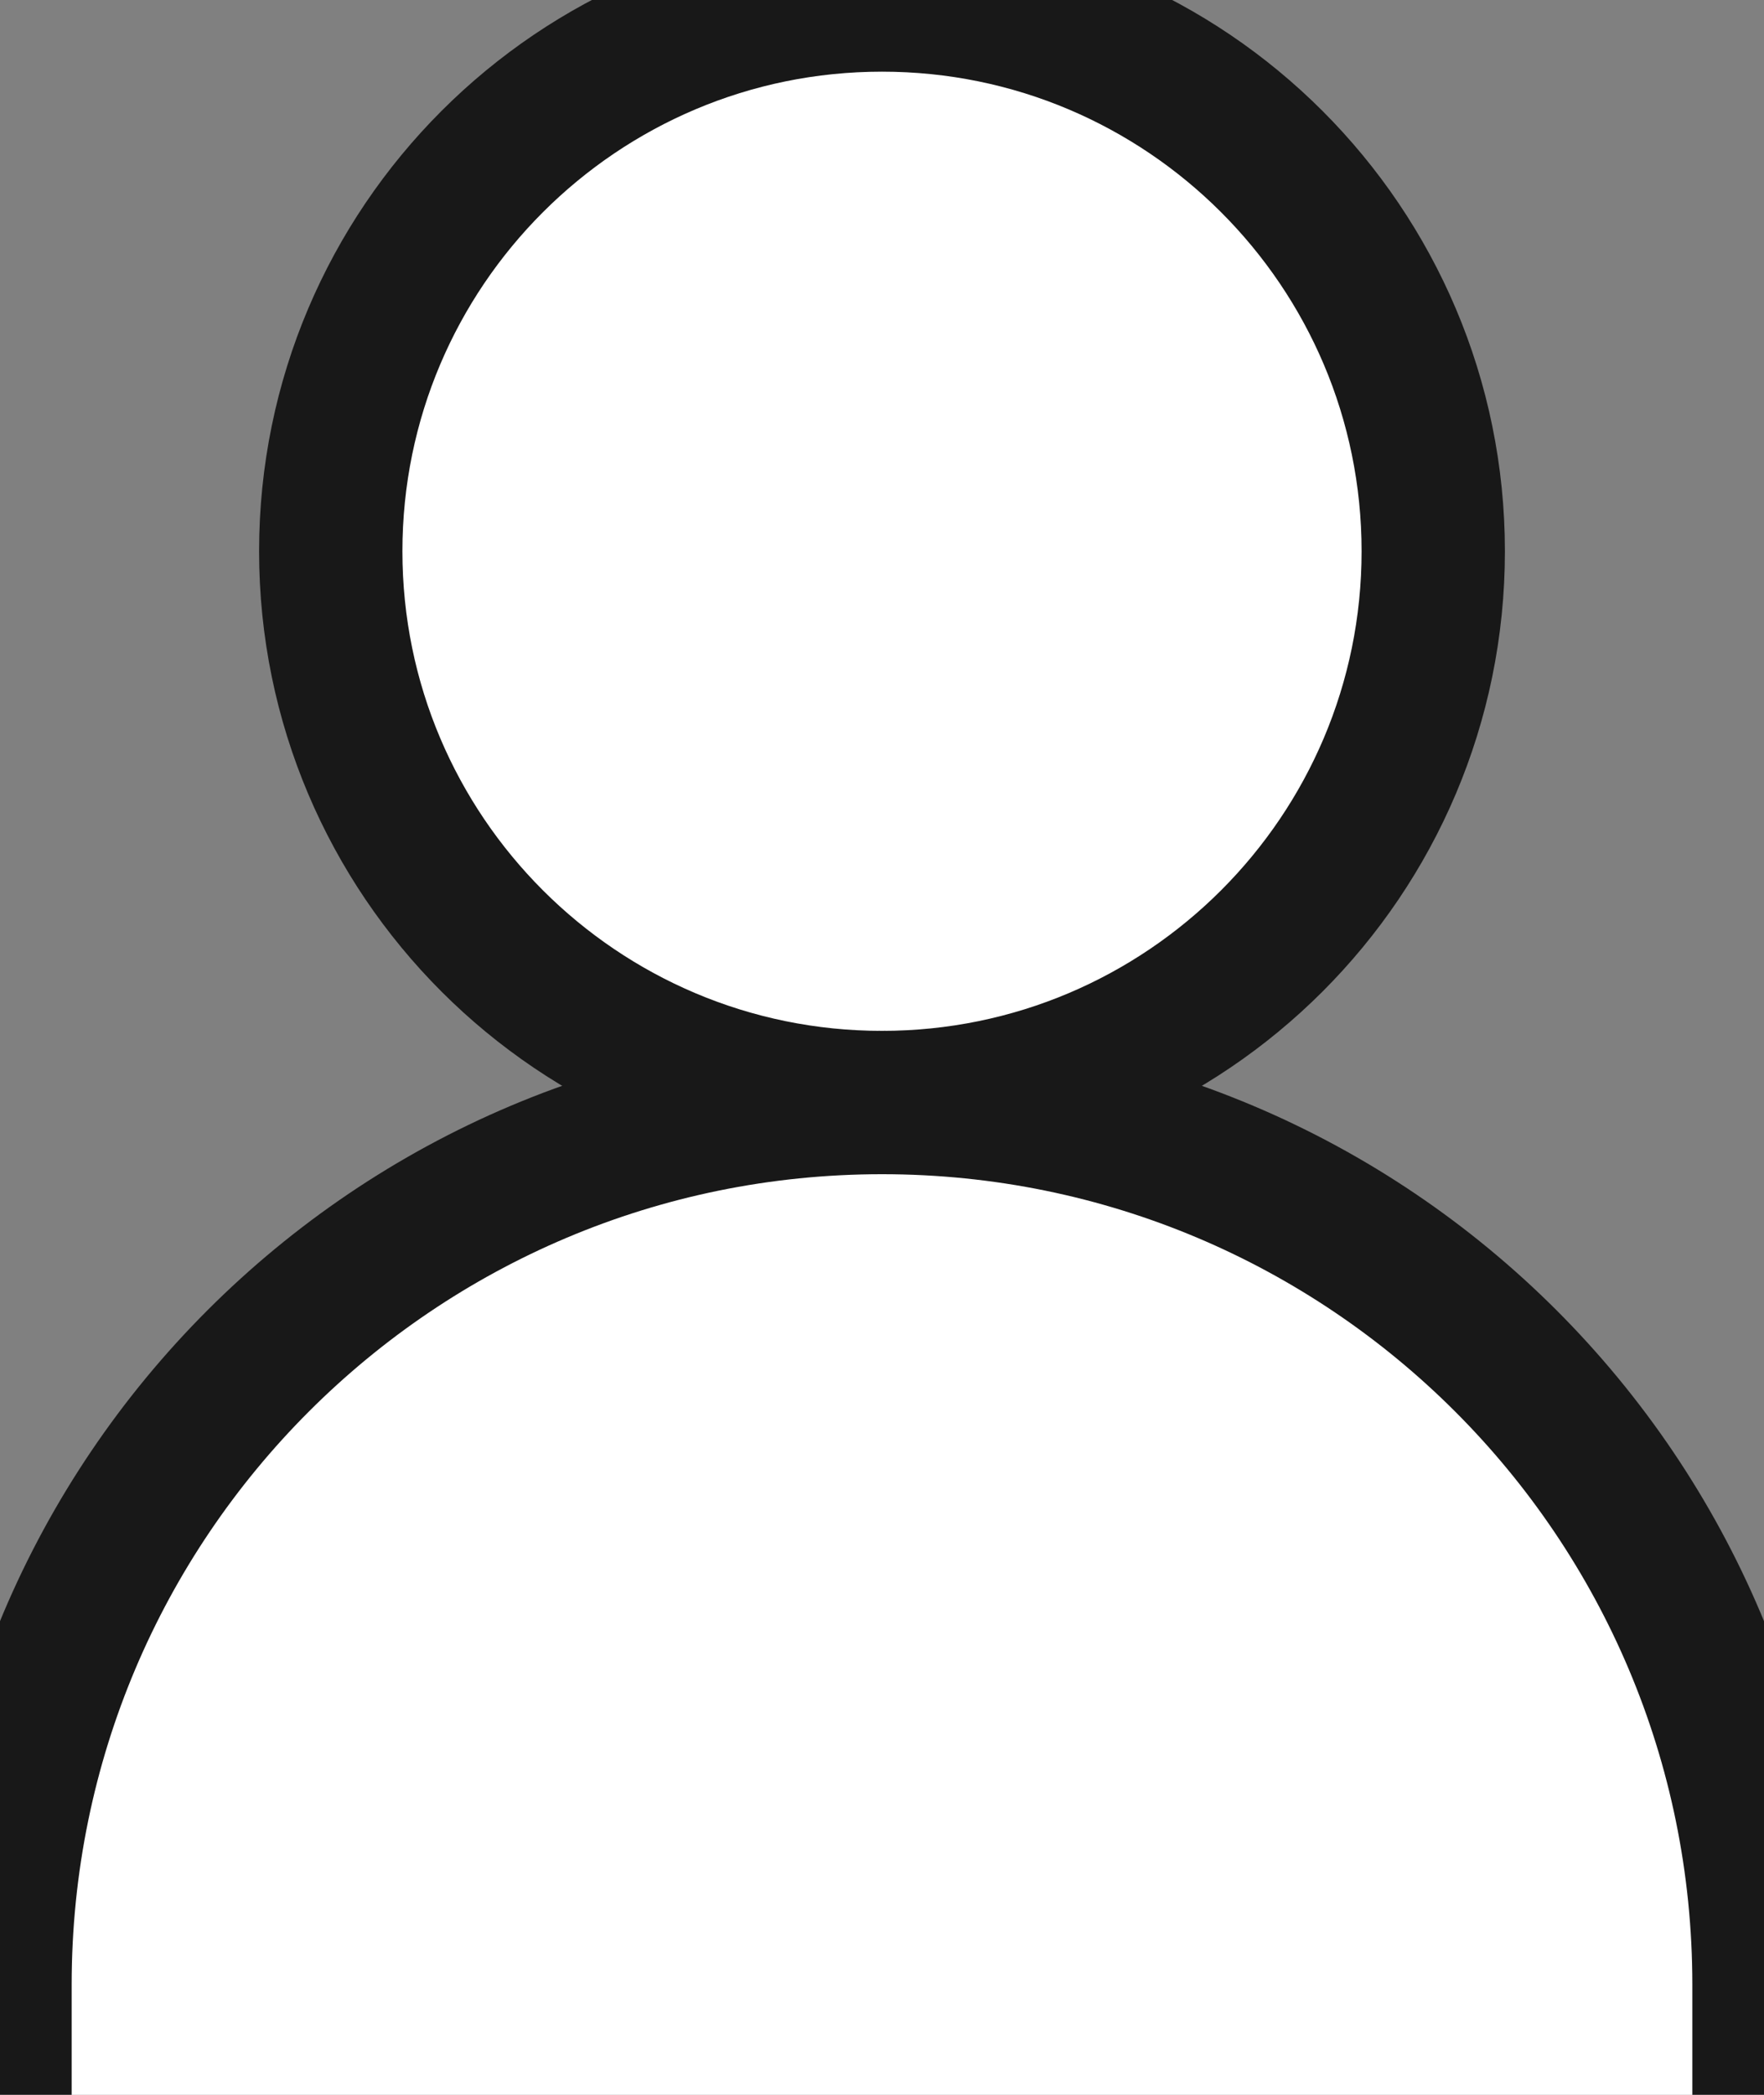 <svg xmlns="http://www.w3.org/2000/svg" viewBox="0 0 16 19" width="16" height="19">
	<rect x="0" y="0" width="16" height="19" fill="#808080" stroke="none"/>
	<style>
		tspan { white-space:pre }
		.shp0 { fill: #ffffff;stroke: #181818;stroke-width: 1.3 } 
	</style>
	<g id="head">
		<g id="Group 2">
			<path id="Ellipse 4" class="shp0" d="M8 0C10.76 0 13 2.24 13 5C13 7.76 10.76 10 8 10C5.24 10 3 7.76 3 5C3 2.24 5.24 0 8 0Z" />
			<path id="Rectangle 22" class="shp0" d="M0 19L0 18C0 13.58 3.58 10 8 10C12.42 10 16 13.58 16 18L16 19" />
		</g>
	</g>
</svg>